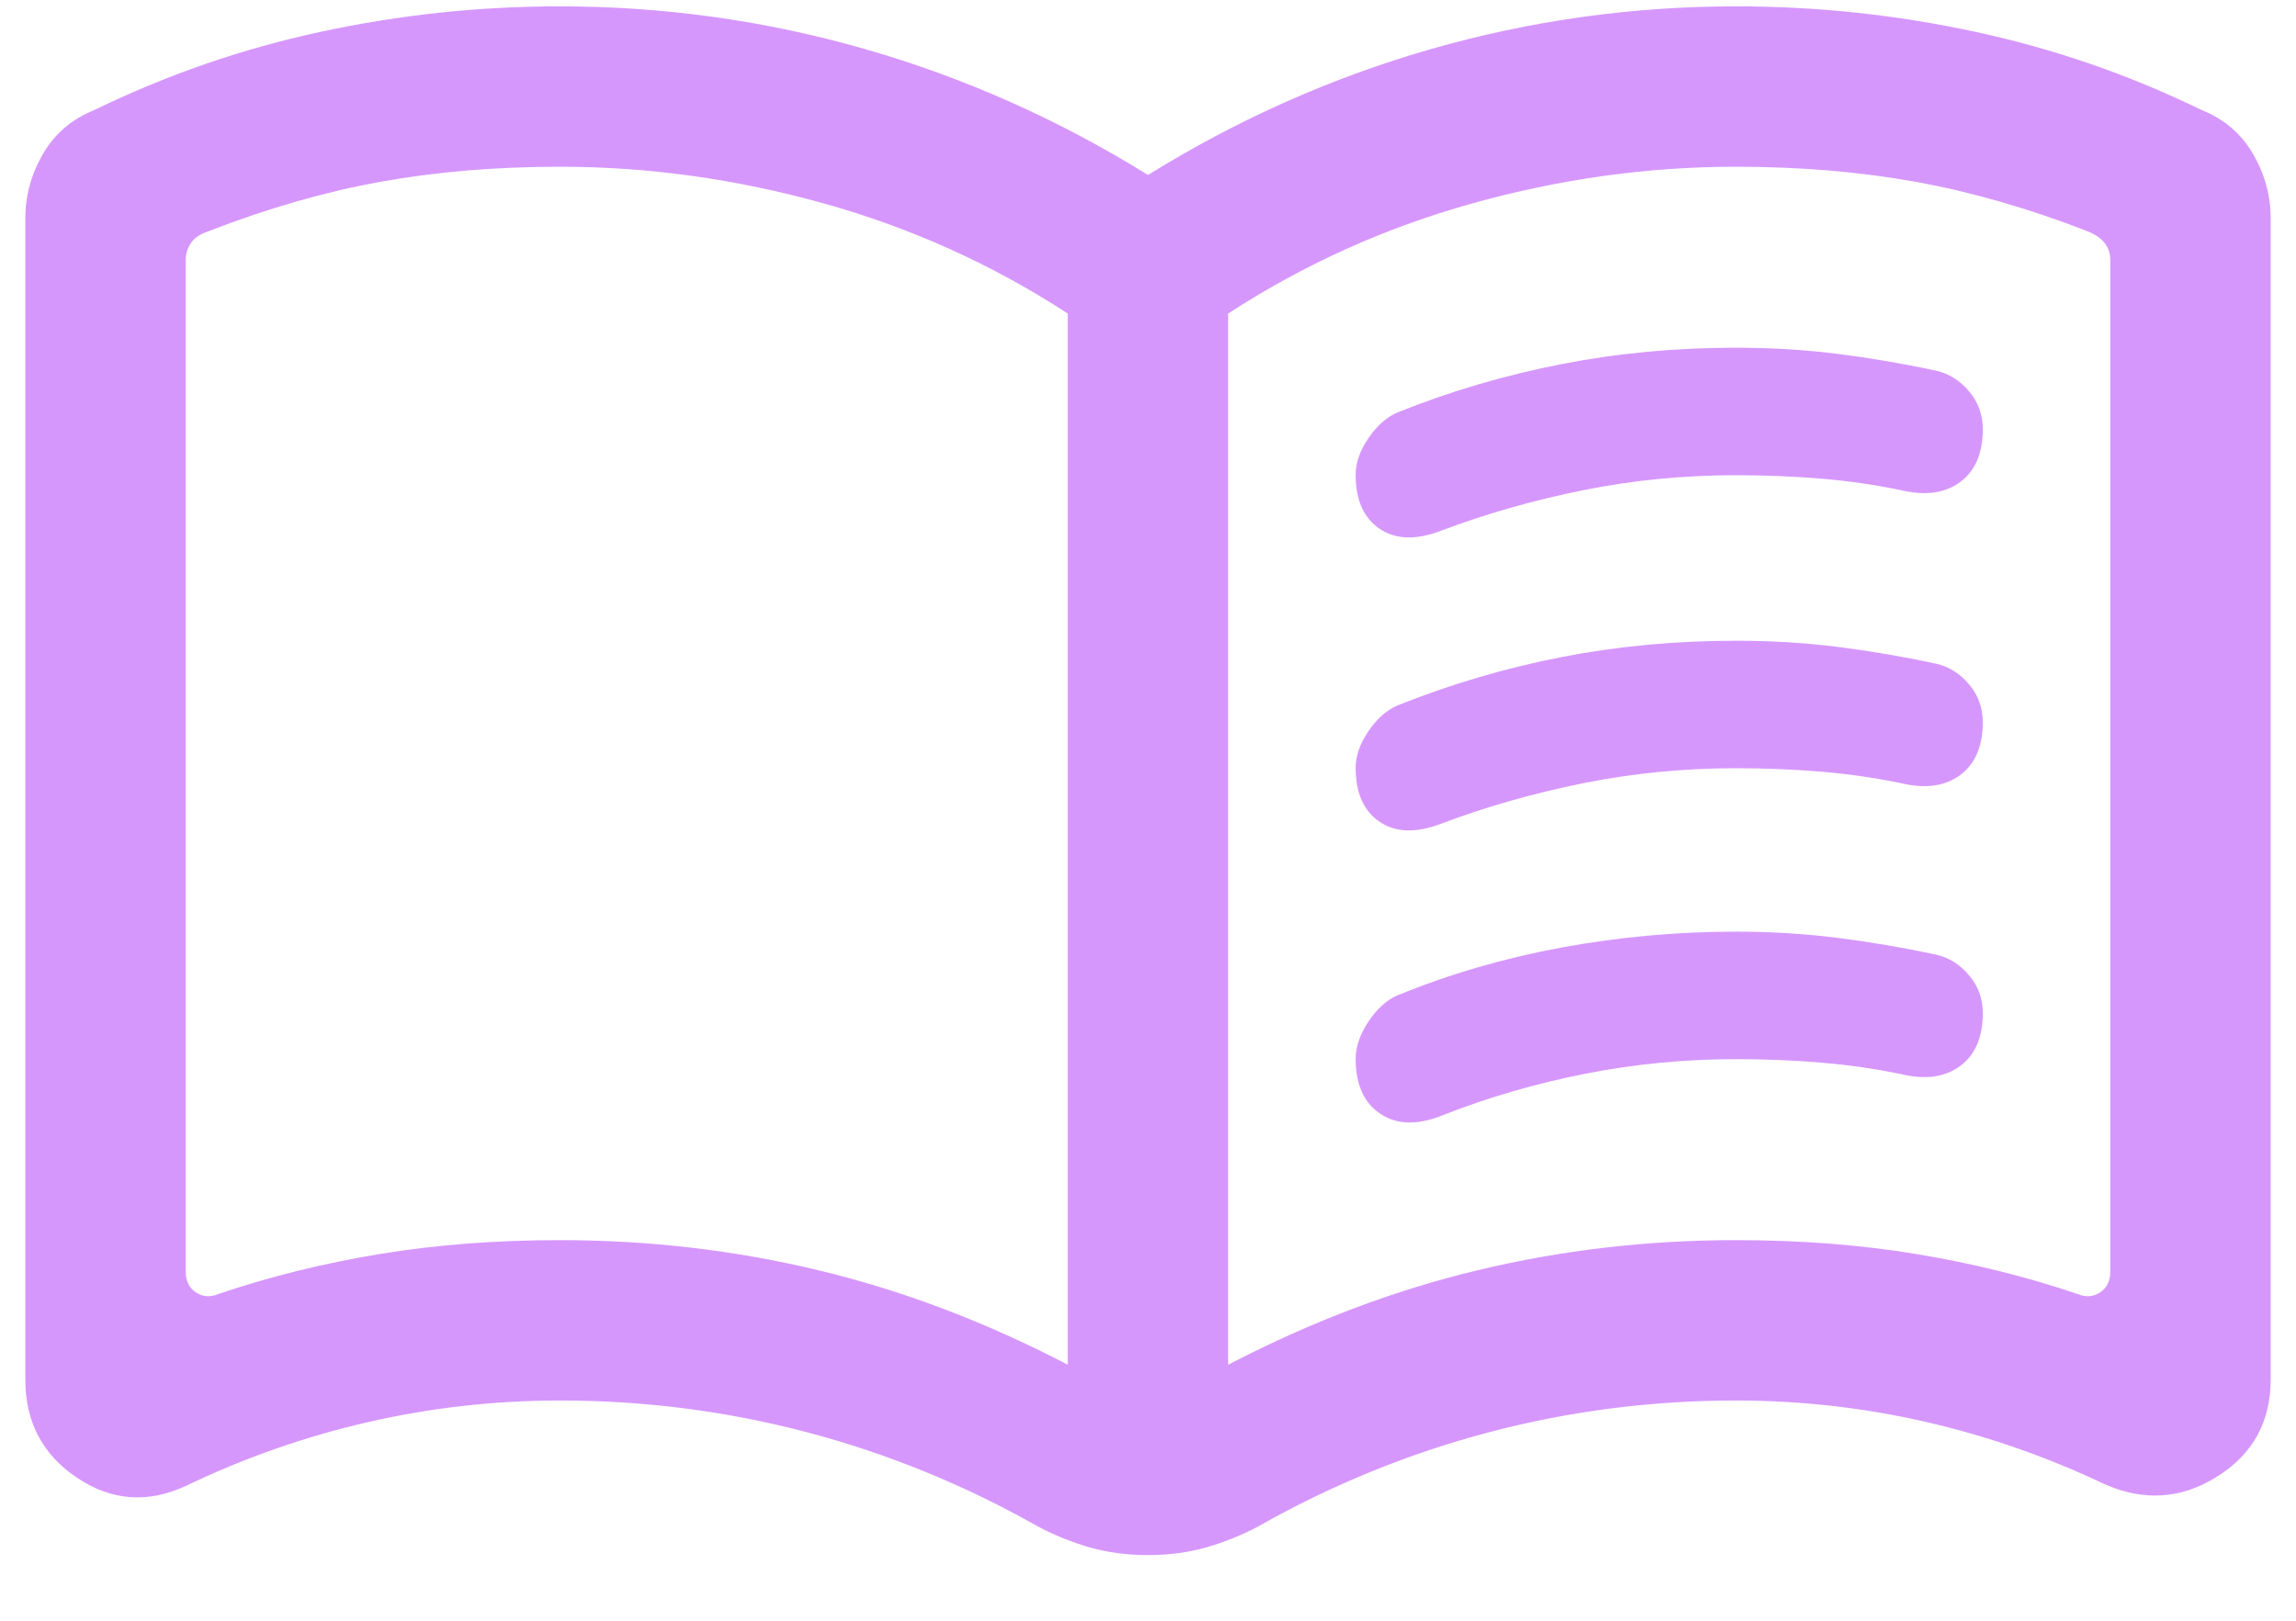 <svg width="34" height="24" viewBox="0 0 34 24" fill="none" xmlns="http://www.w3.org/2000/svg">
<path d="M8.292 18.364C9.603 18.364 10.879 18.512 12.119 18.81C13.359 19.107 14.591 19.573 15.812 20.209V4.643C14.7 3.919 13.496 3.375 12.201 3.013C10.906 2.651 9.603 2.469 8.292 2.469C7.342 2.469 6.454 2.544 5.629 2.693C4.804 2.842 3.956 3.087 3.085 3.425C2.963 3.466 2.877 3.524 2.826 3.601C2.775 3.677 2.75 3.76 2.75 3.852V18.826C2.75 18.969 2.801 19.073 2.902 19.139C3.004 19.205 3.115 19.212 3.237 19.161C3.988 18.906 4.781 18.709 5.615 18.571C6.45 18.433 7.342 18.364 8.292 18.364ZM18.187 20.209C19.41 19.573 20.641 19.107 21.881 18.81C23.121 18.512 24.397 18.364 25.708 18.364C26.658 18.364 27.55 18.433 28.385 18.571C29.219 18.709 30.012 18.906 30.763 19.161C30.885 19.212 30.996 19.205 31.098 19.139C31.199 19.073 31.25 18.969 31.25 18.826V3.852C31.25 3.76 31.225 3.679 31.174 3.608C31.123 3.537 31.037 3.476 30.915 3.425C30.044 3.087 29.196 2.842 28.371 2.693C27.546 2.544 26.658 2.469 25.708 2.469C24.397 2.469 23.094 2.651 21.799 3.013C20.504 3.375 19.3 3.919 18.187 4.643V20.209ZM17 23.028C16.691 23.028 16.403 22.99 16.134 22.913C15.865 22.835 15.611 22.733 15.371 22.605C14.281 21.988 13.141 21.523 11.95 21.209C10.759 20.895 9.54 20.739 8.292 20.739C7.325 20.739 6.376 20.846 5.445 21.06C4.513 21.274 3.615 21.589 2.75 22.005C2.186 22.265 1.649 22.224 1.139 21.882C0.63 21.54 0.375 21.055 0.375 20.428V3.237C0.375 2.896 0.463 2.576 0.638 2.276C0.814 1.977 1.067 1.761 1.398 1.629C2.47 1.107 3.587 0.721 4.749 0.471C5.911 0.22 7.092 0.094 8.292 0.094C9.832 0.094 11.338 0.305 12.807 0.726C14.277 1.147 15.674 1.769 17 2.591C18.326 1.769 19.723 1.147 21.193 0.726C22.662 0.305 24.168 0.094 25.708 0.094C26.908 0.094 28.089 0.22 29.251 0.471C30.413 0.721 31.53 1.107 32.602 1.629C32.933 1.761 33.186 1.977 33.362 2.276C33.537 2.576 33.625 2.896 33.625 3.237V20.428C33.625 21.055 33.36 21.535 32.83 21.867C32.3 22.199 31.743 22.235 31.159 21.975C30.304 21.569 29.418 21.261 28.502 21.052C27.585 20.843 26.654 20.739 25.708 20.739C24.46 20.739 23.24 20.895 22.05 21.209C20.859 21.523 19.719 21.988 18.629 22.605C18.389 22.733 18.135 22.835 17.866 22.913C17.597 22.99 17.308 23.028 17 23.028ZM20.075 7.031C20.075 6.854 20.138 6.673 20.264 6.489C20.39 6.304 20.533 6.177 20.693 6.108C21.479 5.793 22.287 5.555 23.119 5.393C23.95 5.23 24.813 5.149 25.708 5.149C26.226 5.149 26.727 5.179 27.211 5.24C27.695 5.301 28.183 5.384 28.674 5.49C28.861 5.533 29.022 5.634 29.158 5.794C29.294 5.955 29.362 6.142 29.362 6.355C29.362 6.712 29.25 6.973 29.026 7.139C28.801 7.304 28.511 7.344 28.153 7.259C27.774 7.18 27.38 7.123 26.97 7.088C26.561 7.054 26.141 7.037 25.708 7.037C24.941 7.037 24.189 7.11 23.454 7.257C22.718 7.405 22.016 7.604 21.348 7.856C20.974 8 20.669 7.992 20.431 7.831C20.194 7.671 20.075 7.404 20.075 7.031ZM20.075 15.678C20.075 15.502 20.138 15.318 20.264 15.129C20.39 14.939 20.533 14.809 20.693 14.74C21.459 14.426 22.267 14.19 23.119 14.032C23.97 13.875 24.833 13.796 25.708 13.796C26.226 13.796 26.727 13.827 27.211 13.888C27.695 13.949 28.183 14.032 28.674 14.137C28.861 14.18 29.022 14.281 29.158 14.442C29.294 14.602 29.362 14.789 29.362 15.002C29.362 15.359 29.25 15.621 29.026 15.786C28.801 15.952 28.511 15.992 28.153 15.906C27.774 15.827 27.38 15.77 26.97 15.736C26.561 15.701 26.141 15.684 25.708 15.684C24.951 15.684 24.207 15.756 23.476 15.9C22.746 16.044 22.046 16.247 21.378 16.509C21.005 16.664 20.694 16.66 20.447 16.497C20.199 16.335 20.075 16.062 20.075 15.678ZM20.075 11.37C20.075 11.193 20.138 11.012 20.264 10.828C20.39 10.643 20.533 10.516 20.693 10.447C21.479 10.132 22.287 9.894 23.119 9.731C23.95 9.569 24.813 9.488 25.708 9.488C26.226 9.488 26.727 9.518 27.211 9.579C27.695 9.64 28.183 9.723 28.674 9.829C28.861 9.872 29.022 9.973 29.158 10.133C29.294 10.294 29.362 10.48 29.362 10.694C29.362 11.051 29.25 11.312 29.026 11.478C28.801 11.643 28.511 11.683 28.153 11.598C27.774 11.519 27.38 11.462 26.97 11.427C26.561 11.393 26.141 11.376 25.708 11.376C24.941 11.376 24.189 11.449 23.454 11.596C22.718 11.744 22.016 11.943 21.348 12.195C20.974 12.339 20.669 12.331 20.431 12.17C20.194 12.01 20.075 11.743 20.075 11.37Z" fill="#D697FD"/>
</svg>
